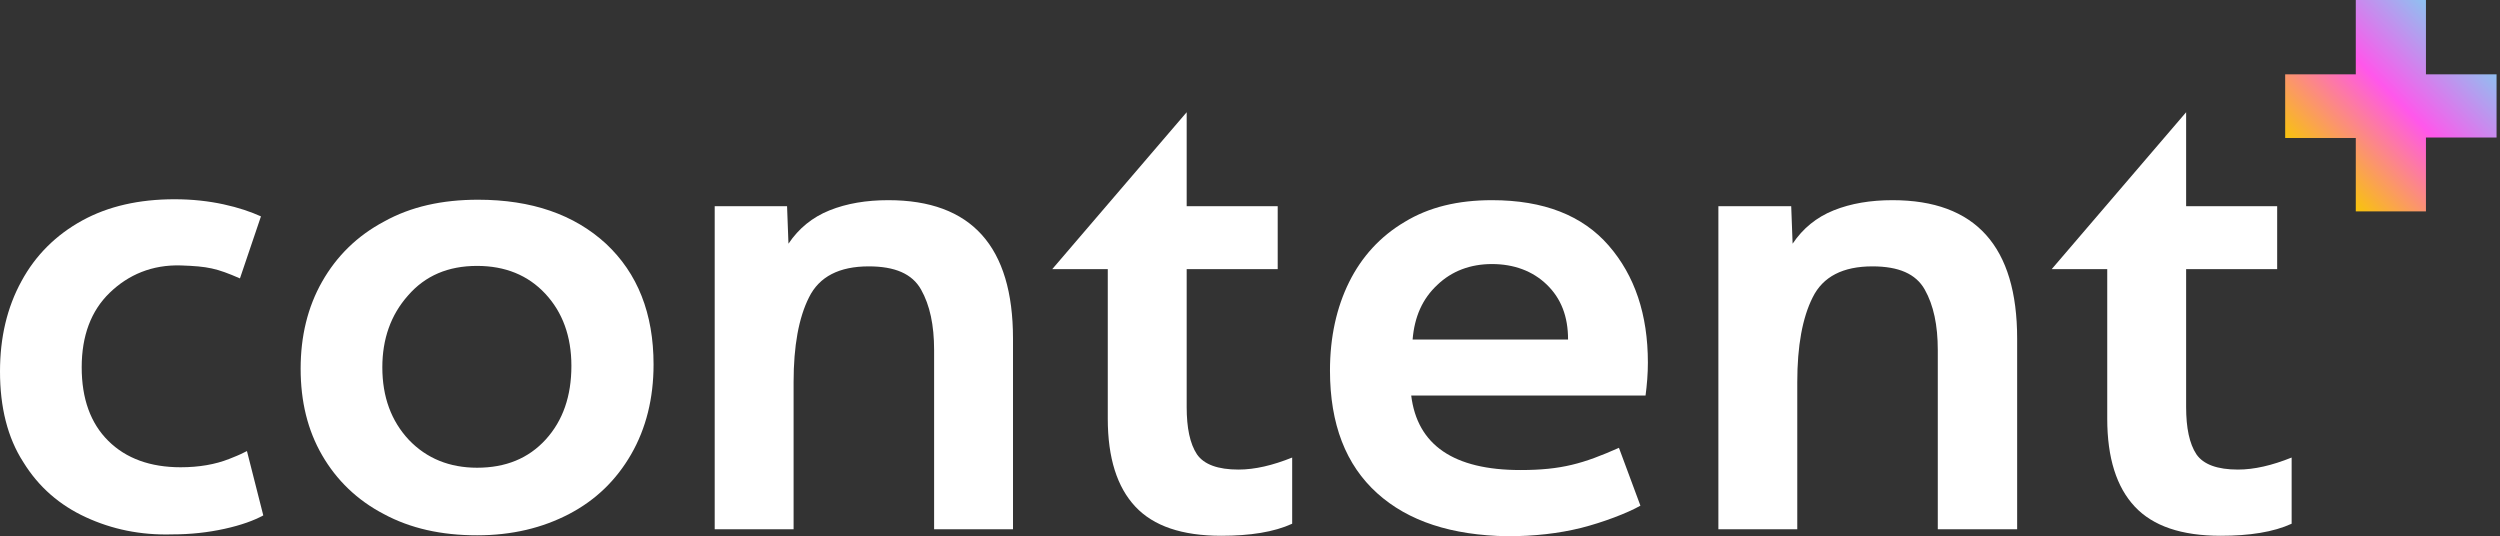 <svg width="345" height="74" viewBox="0 0 345 74" fill="none" xmlns="http://www.w3.org/2000/svg">
<rect x="0" y="0" width="345" height="74" fill="#333333" stroke="none"/>
<path d="M11.854 71.381C8.246 69.72 5.347 67.229 3.221 63.779C1.031 60.394 0 56.178 0 51.259C0 46.596 0.966 42.444 2.963 38.803C4.896 35.226 7.731 32.415 11.338 30.435C14.946 28.455 19.198 27.497 24.094 27.497C26.542 27.497 28.797 27.752 30.858 28.199C32.919 28.646 34.594 29.221 36.012 29.86L33.113 38.42C29.892 37.014 28.668 36.759 24.996 36.631C21.002 36.503 17.716 37.909 15.139 40.4C12.562 42.891 11.274 46.341 11.274 50.684C11.274 55.028 12.498 58.414 14.946 60.841C17.394 63.269 20.744 64.482 24.931 64.482C27.444 64.482 29.698 64.099 31.631 63.332C33.564 62.566 33.113 62.694 34.079 62.246L36.334 71.126C35.045 71.828 33.306 72.467 30.987 72.978C28.668 73.489 26.284 73.745 23.772 73.745C19.391 73.872 15.461 73.042 11.854 71.381Z" fill="white"/>
<path d="M52.955 70.934C49.283 69.018 46.449 66.271 44.452 62.821C42.455 59.372 41.488 55.411 41.488 50.876C41.488 46.405 42.455 42.38 44.452 38.867C46.449 35.354 49.283 32.543 53.02 30.563C56.692 28.519 61.008 27.561 65.969 27.561C73.377 27.561 79.24 29.605 83.62 33.629C88.001 37.717 90.191 43.275 90.191 50.301C90.191 54.964 89.16 59.117 87.099 62.694C85.037 66.271 82.203 69.018 78.531 70.934C74.859 72.85 70.671 73.872 65.84 73.872C60.879 73.872 56.627 72.914 52.955 70.934ZM75.31 60.65C77.693 58.031 78.853 54.645 78.853 50.493C78.853 46.405 77.629 43.083 75.245 40.528C72.862 37.973 69.705 36.695 65.84 36.695C61.846 36.695 58.689 38.037 56.305 40.783C53.922 43.466 52.762 46.788 52.762 50.684C52.762 54.773 53.986 58.094 56.434 60.713C58.882 63.269 62.039 64.546 65.84 64.546C69.769 64.546 72.926 63.269 75.31 60.65Z" fill="white"/>
<path d="M98.629 28.454H108.614L108.808 33.629C110.225 31.521 112.093 29.988 114.477 29.029C116.86 28.071 119.566 27.624 122.594 27.624C134.061 27.624 139.794 34.012 139.794 46.724V73.042H128.907V48.321C128.907 44.871 128.327 42.124 127.103 39.953C125.879 37.781 123.496 36.759 119.888 36.759C115.83 36.759 113.059 38.164 111.642 41.038C110.225 43.849 109.516 47.746 109.516 52.728V73.042H98.629V28.454Z" fill="white"/>
<path d="M163.761 15.487V28.455H176.323V37.142H163.761V56.178C163.761 59.052 164.211 61.224 165.178 62.693C166.144 64.099 168.077 64.801 170.911 64.801C173.166 64.801 175.614 64.227 178.32 63.141V72.275C175.807 73.425 172.522 73.936 168.528 73.936C163.116 73.936 159.187 72.595 156.674 69.912C154.162 67.229 152.873 63.205 152.873 57.775V37.142H145.207" fill="white"/>
<path d="M190.044 68.059C185.727 64.162 183.537 58.541 183.537 51.131C183.537 46.532 184.439 42.444 186.178 38.931C187.918 35.417 190.495 32.606 193.845 30.626C197.195 28.582 201.189 27.624 205.891 27.624C213.042 27.624 218.389 29.732 221.997 33.884C225.605 38.036 227.408 43.402 227.408 50.045C227.408 51.578 227.28 53.111 227.086 54.581H194.747C195.584 61.416 200.609 64.865 209.821 64.865C215.49 64.865 218.518 63.971 223.414 61.799L226.378 69.784C224.574 70.806 221.224 72.083 218.196 72.85C215.104 73.617 211.754 74 208.017 74C200.351 73.872 194.36 71.956 190.044 68.059ZM216.392 46.851C216.392 43.657 215.426 41.166 213.429 39.25C211.496 37.397 208.919 36.439 205.891 36.439C202.928 36.439 200.351 37.397 198.354 39.314C196.293 41.23 195.197 43.721 194.94 46.851H216.392Z" fill="white"/>
<path d="M237.201 28.454H247.187L247.38 33.629C248.797 31.521 250.665 29.988 253.049 29.029C255.433 28.071 258.138 27.624 261.166 27.624C272.633 27.624 278.367 34.012 278.367 46.724V73.042H267.415V48.321C267.415 44.871 266.835 42.124 265.611 39.953C264.387 37.781 262.004 36.759 258.396 36.759C254.337 36.759 251.567 38.164 250.15 41.038C248.733 43.849 248.024 47.746 248.024 52.728V73.042H237.137V28.454H237.201Z" fill="white"/>
<path d="M301.686 15.487V28.455H314.249V37.142H301.686V56.178C301.686 59.052 302.137 61.224 303.104 62.693C304.07 64.099 306.003 64.801 308.837 64.801C311.092 64.801 313.54 64.227 316.246 63.141V72.275C313.733 73.425 310.448 73.936 306.454 73.936C301.042 73.936 297.112 72.595 294.6 69.912C292.087 67.229 290.799 63.205 290.799 57.775V37.142H283.133" fill="white"/>
<path d="M334.78 10.258H344.525V18.978H334.78V29.172H325.099V19.042H315.354V10.258H325.099V0H334.78V10.258Z" fill="url(#paint0_linear_1497_993)"/>
<defs>
<linearGradient id="paint0_linear_1497_993" x1="339.964" y1="4.903" x2="320.489" y2="24.251" gradientUnits="userSpaceOnUse">
<stop stop-color="#8BC4F1"/>
<stop offset="0.465" stop-color="#FF57EB"/>
<stop offset="1" stop-color="#F8C30D"/>
</linearGradient>
</defs>
</svg>
